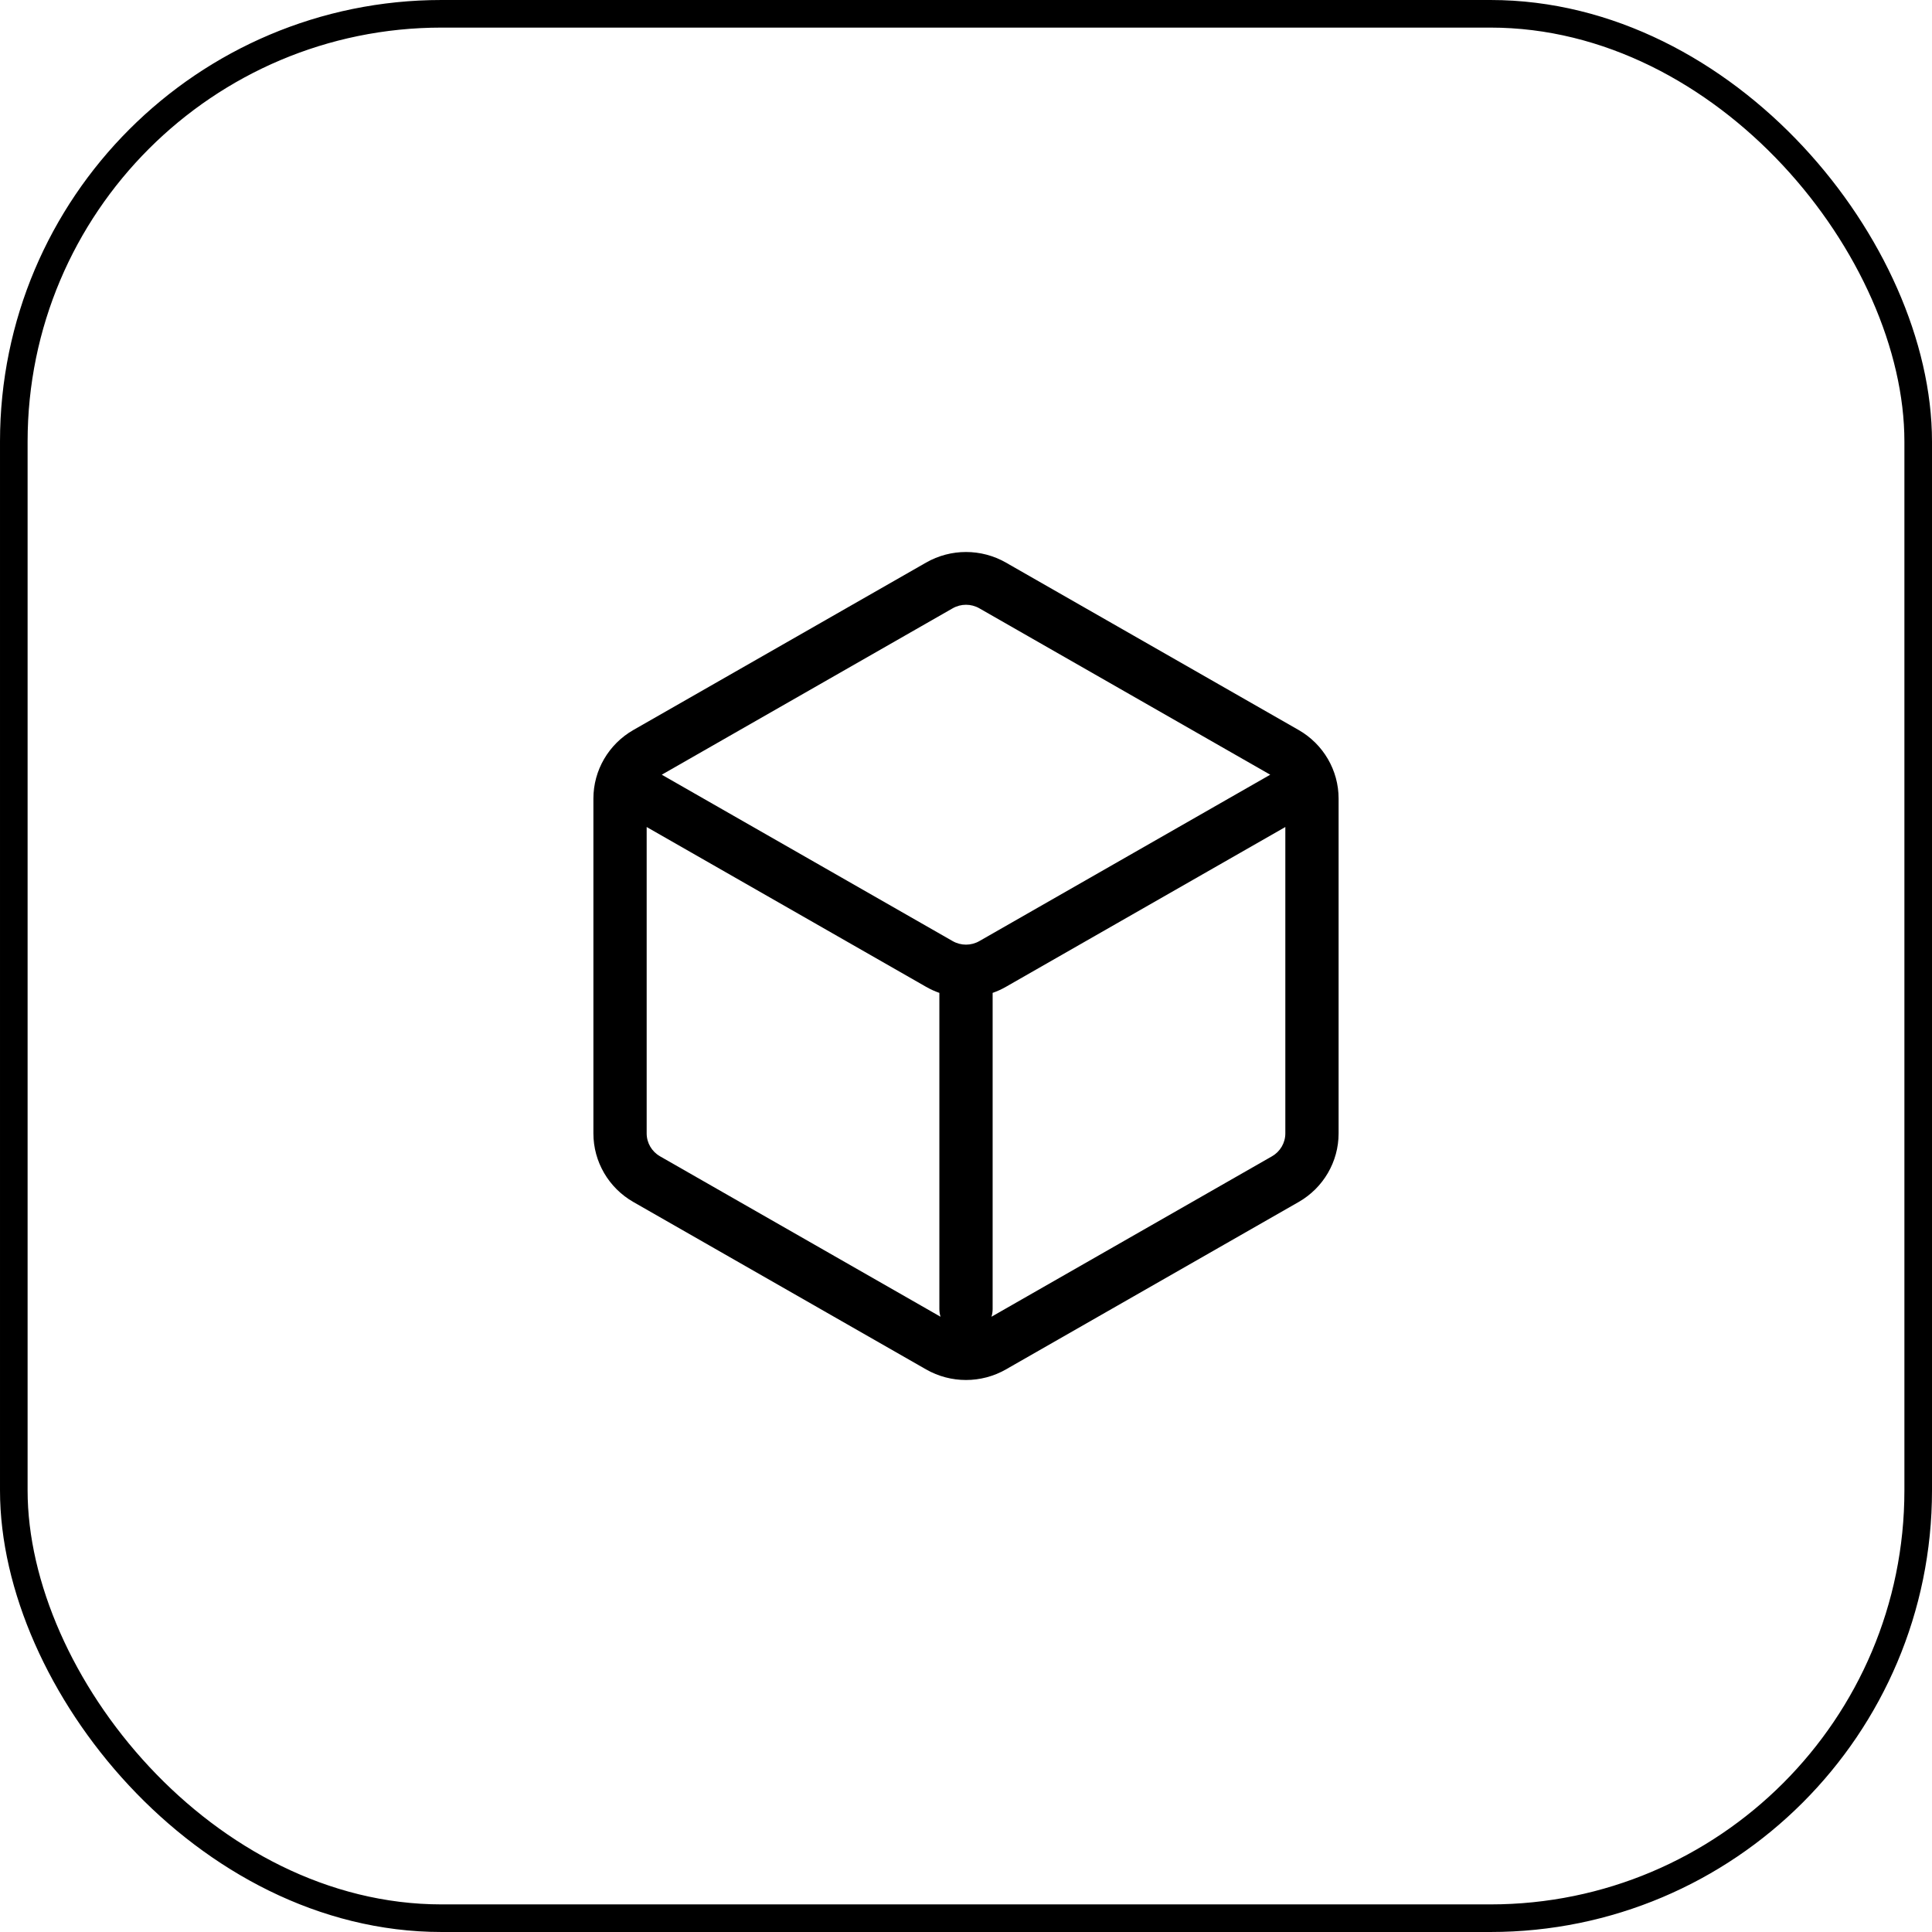 <svg width="70" height="70" viewBox="0 0 70 70" fill="none" xmlns="http://www.w3.org/2000/svg">
<rect x="0.5" y="0.5" width="69" height="69" rx="15.5" stroke="#2E2D2D" style="stroke:#2E2D2D;stroke:color(display-p3 0.18 0.176 0.176);stroke-opacity:1;"/>
<path fill-rule="evenodd" clip-rule="evenodd" d="M33.553 20.384C34.448 19.872 35.552 19.872 36.447 20.384L47.053 26.45C47.948 26.963 48.5 27.909 48.5 28.934V41.066C48.5 42.091 47.948 43.038 47.053 43.55L36.447 49.616C35.552 50.128 34.448 50.128 33.553 49.616L22.947 43.55C22.052 43.038 21.5 42.091 21.5 41.066V28.934C21.5 27.909 22.052 26.963 22.947 26.45L33.553 20.384ZM35.483 22.04C35.184 21.869 34.816 21.869 34.517 22.04L23.977 28.069L34.517 34.098C34.816 34.269 35.184 34.269 35.483 34.098L46.023 28.069L35.483 22.04ZM23.43 41.066V29.964L33.553 35.754C33.708 35.843 33.869 35.916 34.035 35.974V47.428C34.035 47.525 34.05 47.619 34.077 47.708L23.912 41.894C23.614 41.723 23.43 41.407 23.43 41.066ZM35.923 47.708L46.088 41.894C46.386 41.723 46.57 41.407 46.57 41.066V29.964L36.447 35.754C36.292 35.843 36.131 35.916 35.965 35.974V47.428C35.965 47.525 35.95 47.62 35.923 47.708Z" fill="#2E2D2D" style="fill:#2E2D2D;fill:color(display-p3 0.18 0.176 0.176);fill-opacity:1;"/>
</svg>
